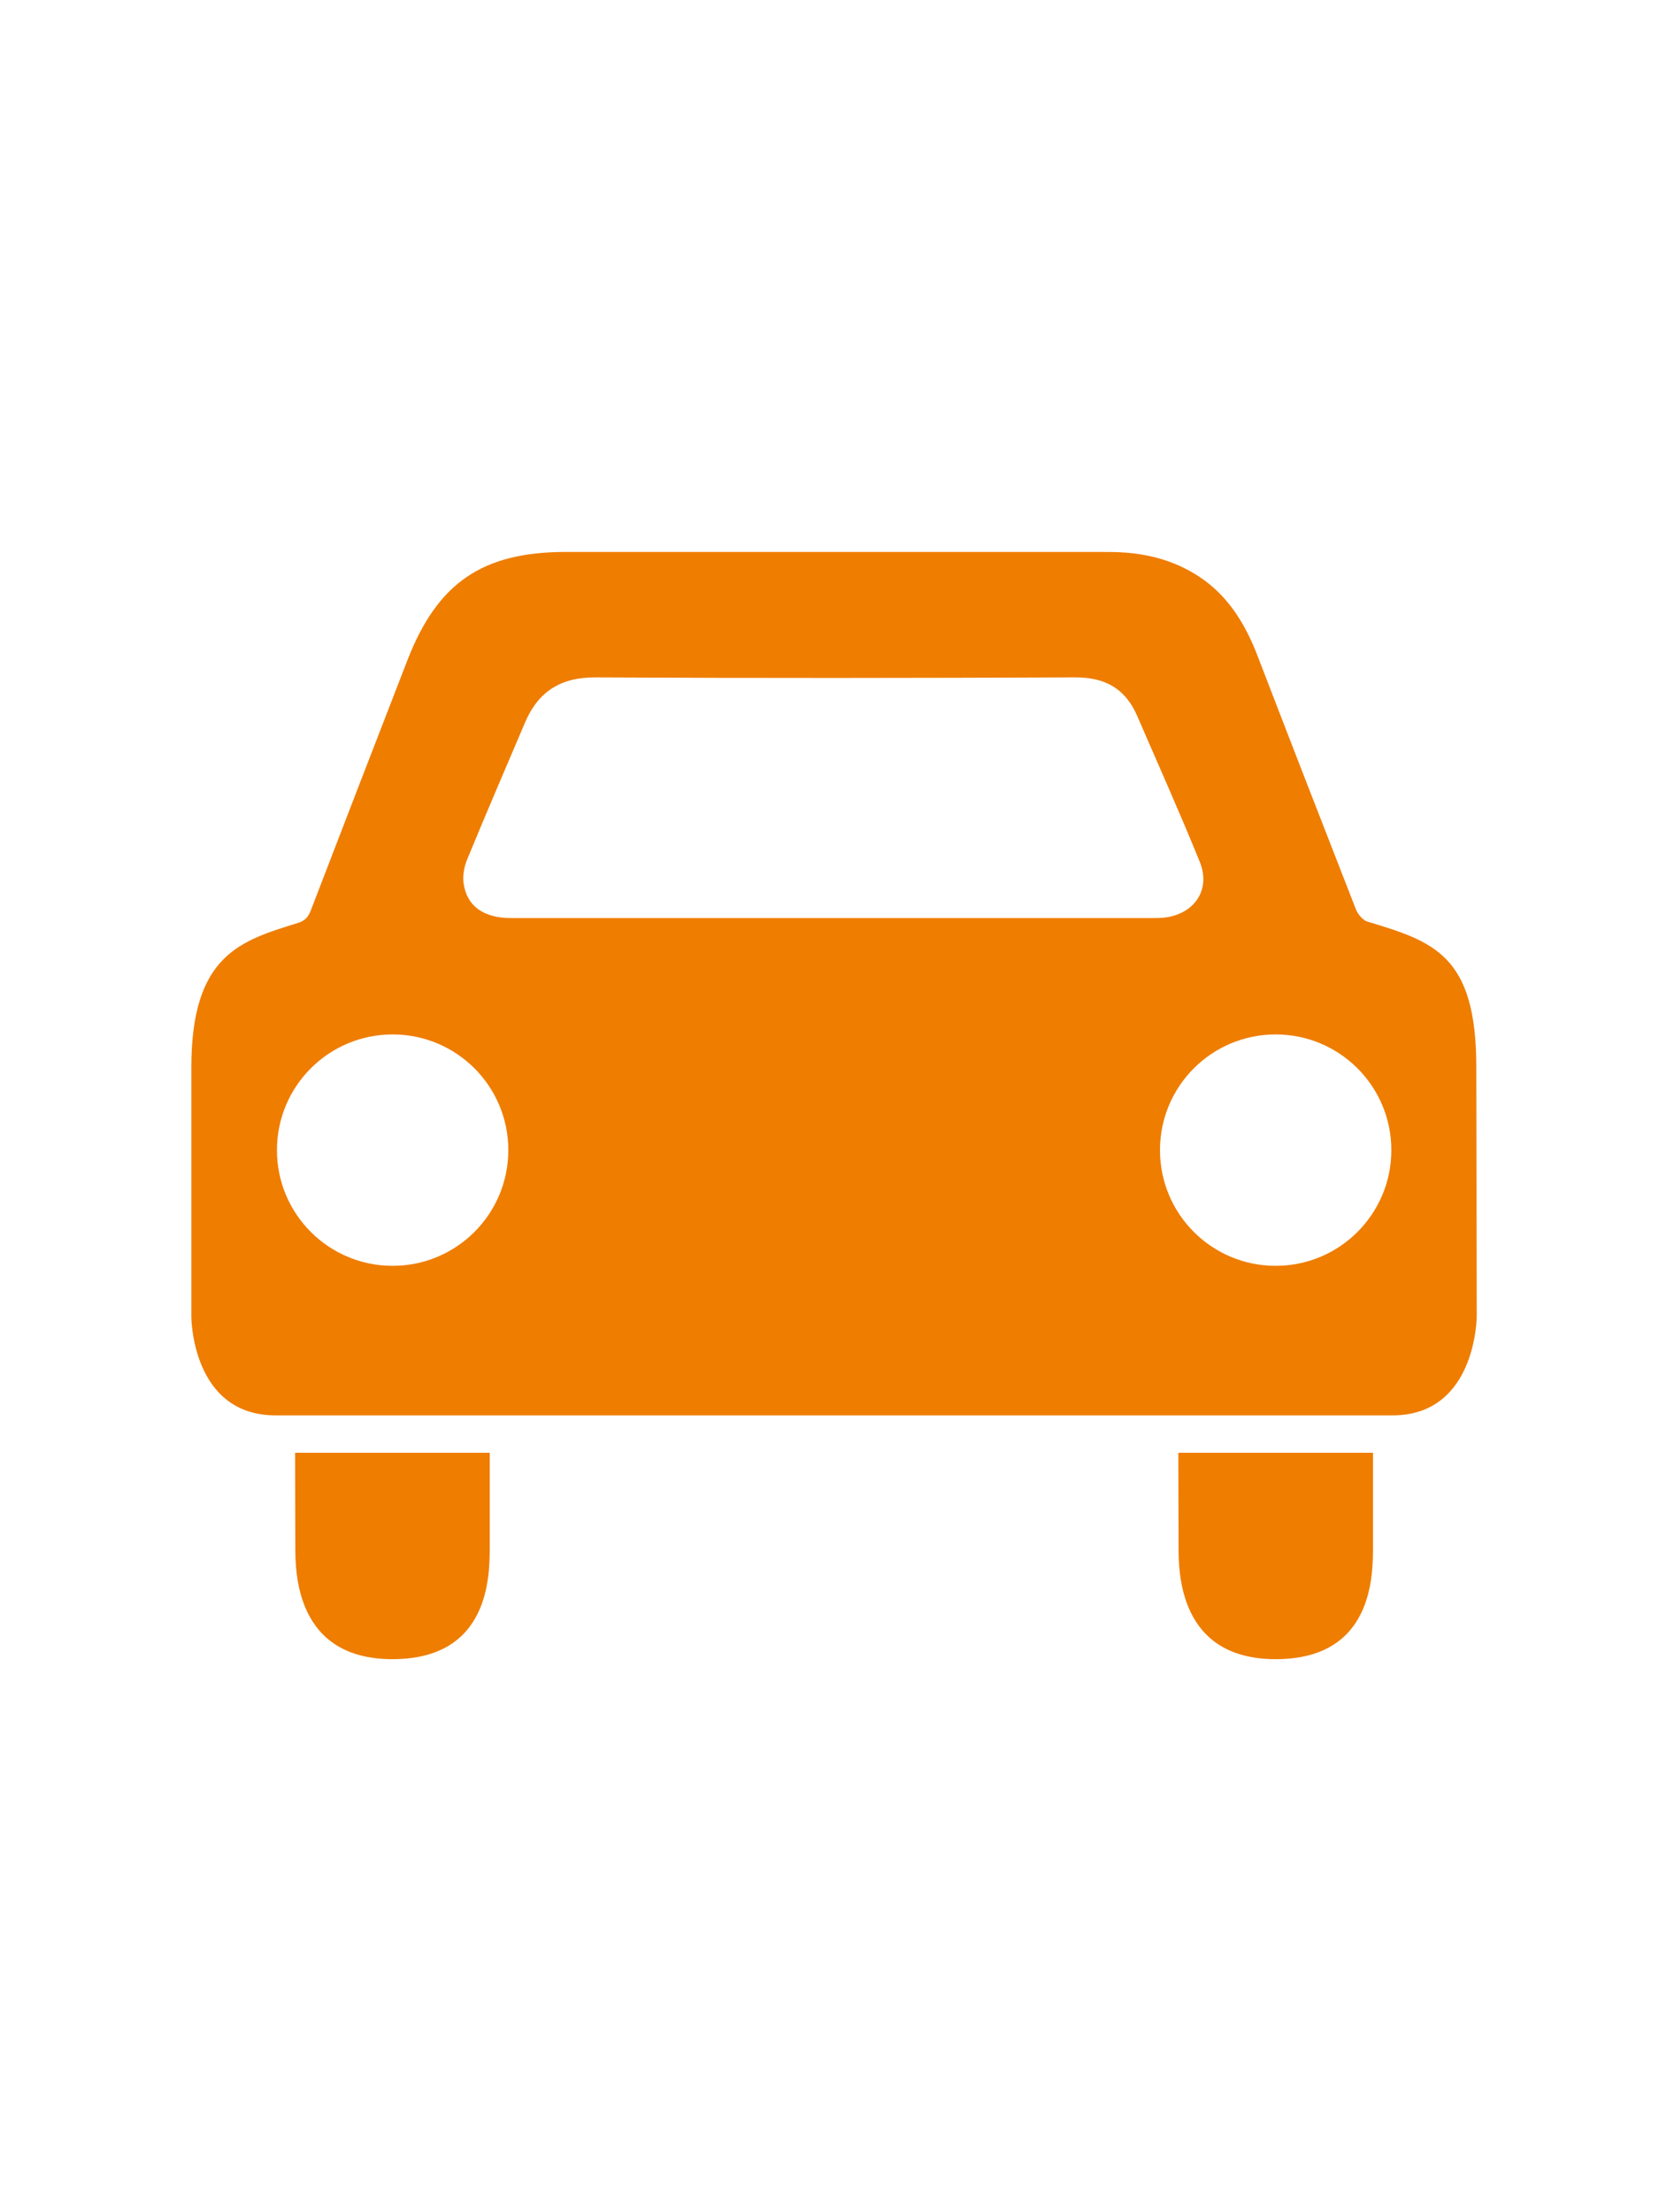 <?xml version="1.0" encoding="UTF-8"?>
<svg xmlns="http://www.w3.org/2000/svg" xmlns:xlink="http://www.w3.org/1999/xlink" version="1.1" id="Ebene_1" x="0px" y="0px" viewBox="0 0 75 100" style="enable-background:new 0 0 75 100;" xml:space="preserve">
<style type="text/css">
	.st0{fill:#EF7D00;}
</style>
<g>
	<path class="st0" d="M22.14,65.67c0,0,0,2.45,0,4.22c0,1.35,0,5.11-4.4,5.11c-4.39,0-4.39-3.95-4.39-5.11   c0-1.52-0.01-2.65-0.01-4.22C16.23,65.67,19.1,65.67,22.14,65.67z"></path>
	<path class="st0" d="M62.07,65.67c0,0,0,2.45,0,4.22c0,1.35,0,5.11-4.4,5.11c-4.39,0-4.39-3.95-4.39-5.11   c0-1.52-0.01-2.65-0.01-4.22C56.15,65.67,59.03,65.67,62.07,65.67z"></path>
	<path class="st0" d="M66.74,48.25c0.01-5.1-1.95-5.69-4.92-6.59c-0.21-0.06-0.43-0.33-0.52-0.55c-1.49-3.81-2.97-7.62-4.44-11.44   c-0.6-1.57-1.46-2.94-2.97-3.8c-0.93-0.54-1.95-0.81-3.01-0.89c-0.38-0.03-0.76-0.03-1.13-0.03c-8.05,0-16.11,0-24.16,0   c-3.78,0-5.81,1.39-7.17,4.89c-1.46,3.76-2.91,7.52-4.36,11.29c-0.11,0.29-0.24,0.48-0.59,0.59c-2.57,0.8-4.82,1.42-4.82,6.53   c0,2.99,0,11.27,0,11.27s0,4.46,3.81,4.46c16.83,0,33.66,0,50.49,0c3.81,0,3.81-4.49,3.81-4.49   C66.75,55.51,66.75,52.22,66.74,48.25z M17.75,57.22c-2.89,0-5.23-2.34-5.23-5.23s2.34-5.23,5.23-5.23c2.89,0,5.23,2.34,5.23,5.23   S20.64,57.22,17.75,57.22z M37.63,41.5c-4.84,0-9.68,0-14.52,0c-1.24,0-2-0.53-2.15-1.56c-0.05-0.35,0.02-0.76,0.16-1.09   c0.85-2.07,1.74-4.13,2.62-6.2c0.6-1.4,1.62-2.04,3.19-2.03c7.22,0.04,14.44,0.03,21.66,0c1.36-0.01,2.28,0.5,2.82,1.74   c0.95,2.2,1.93,4.38,2.83,6.6c0.5,1.23-0.21,2.32-1.53,2.51c-0.22,0.03-0.45,0.03-0.68,0.03C47.24,41.5,42.44,41.5,37.63,41.5z    M57.67,57.22c-2.89,0-5.23-2.34-5.23-5.23s2.34-5.23,5.23-5.23c2.89,0,5.23,2.34,5.23,5.23S60.56,57.22,57.67,57.22z"></path>
</g>
</svg>
